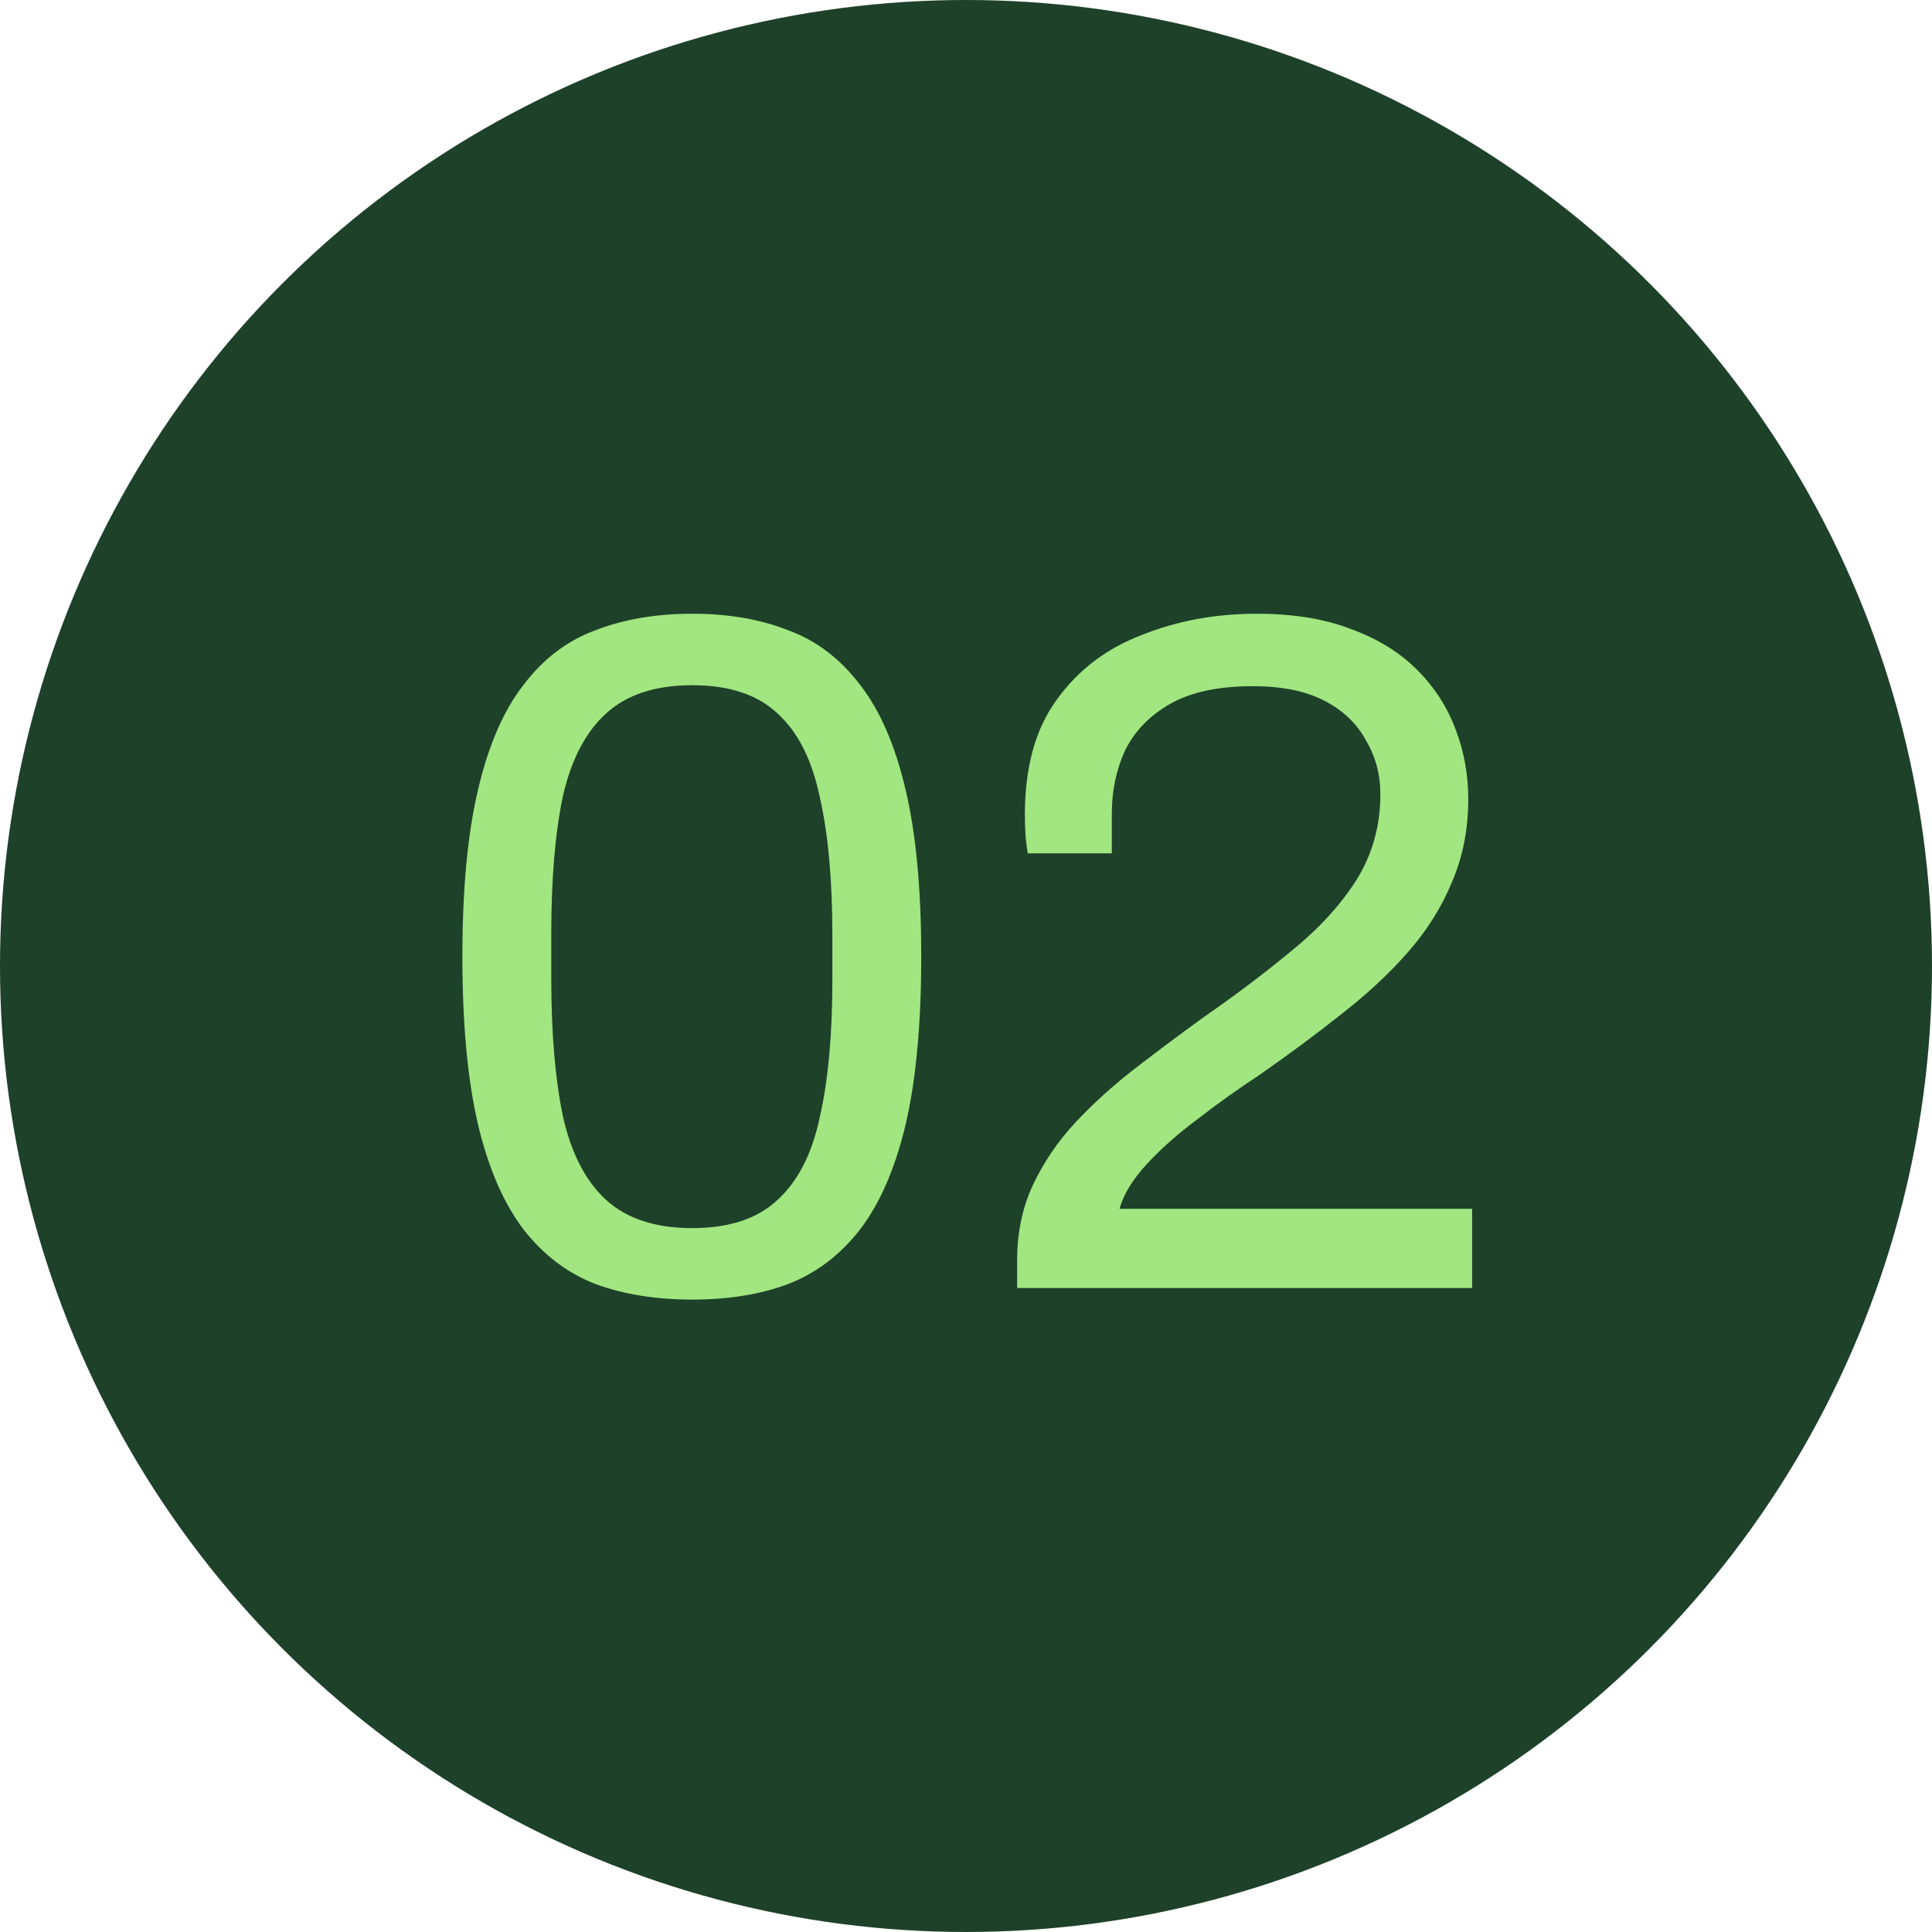 <?xml version="1.0" encoding="UTF-8"?> <svg xmlns="http://www.w3.org/2000/svg" width="36" height="36" viewBox="0 0 36 36" fill="none"><circle cx="18" cy="18" r="17.5" fill="#1E4129" stroke="#1E4129"></circle><path d="M12.9 24.216C12.228 24.216 11.628 24.12 11.1 23.928C10.572 23.724 10.122 23.382 9.75 22.902C9.378 22.41 9.096 21.756 8.904 20.94C8.712 20.112 8.616 19.074 8.616 17.826C8.616 16.578 8.712 15.546 8.904 14.73C9.096 13.902 9.378 13.248 9.75 12.768C10.122 12.276 10.572 11.934 11.1 11.742C11.628 11.538 12.228 11.436 12.9 11.436C13.572 11.436 14.166 11.538 14.682 11.742C15.21 11.934 15.66 12.276 16.032 12.768C16.404 13.248 16.686 13.902 16.878 14.73C17.07 15.546 17.166 16.578 17.166 17.826C17.166 19.074 17.07 20.112 16.878 20.94C16.686 21.756 16.404 22.41 16.032 22.902C15.66 23.382 15.21 23.724 14.682 23.928C14.166 24.12 13.572 24.216 12.9 24.216ZM12.9 22.884C13.584 22.884 14.112 22.71 14.484 22.362C14.868 22.014 15.132 21.498 15.276 20.814C15.432 20.13 15.51 19.278 15.51 18.258V17.43C15.51 16.398 15.432 15.54 15.276 14.856C15.132 14.16 14.868 13.638 14.484 13.29C14.112 12.942 13.584 12.768 12.9 12.768C12.216 12.768 11.682 12.942 11.298 13.29C10.914 13.638 10.644 14.154 10.488 14.838C10.344 15.522 10.272 16.38 10.272 17.412V18.222C10.272 19.242 10.344 20.1 10.488 20.796C10.644 21.492 10.914 22.014 11.298 22.362C11.682 22.71 12.216 22.884 12.9 22.884ZM18.953 24V23.478C18.953 22.974 19.049 22.512 19.241 22.092C19.445 21.66 19.709 21.27 20.033 20.922C20.369 20.562 20.747 20.22 21.167 19.896C21.587 19.572 22.013 19.254 22.445 18.942C23.033 18.534 23.573 18.126 24.065 17.718C24.569 17.31 24.971 16.872 25.271 16.404C25.571 15.924 25.721 15.39 25.721 14.802C25.721 14.43 25.631 14.094 25.451 13.794C25.283 13.482 25.025 13.236 24.677 13.056C24.329 12.876 23.885 12.786 23.345 12.786C22.709 12.786 22.199 12.894 21.815 13.11C21.431 13.326 21.149 13.614 20.969 13.974C20.801 14.334 20.717 14.73 20.717 15.162V15.9H19.151C19.139 15.84 19.127 15.75 19.115 15.63C19.103 15.498 19.097 15.348 19.097 15.18C19.097 14.292 19.295 13.578 19.691 13.038C20.087 12.486 20.615 12.084 21.275 11.832C21.935 11.568 22.649 11.436 23.417 11.436C24.101 11.436 24.689 11.532 25.181 11.724C25.673 11.904 26.081 12.156 26.405 12.48C26.729 12.804 26.969 13.176 27.125 13.596C27.281 14.004 27.359 14.436 27.359 14.892C27.359 15.456 27.257 15.972 27.053 16.44C26.861 16.908 26.585 17.346 26.225 17.754C25.877 18.15 25.463 18.534 24.983 18.906C24.515 19.278 24.005 19.656 23.453 20.04C23.069 20.292 22.691 20.562 22.319 20.85C21.947 21.126 21.629 21.408 21.365 21.696C21.101 21.984 20.933 22.26 20.861 22.524H27.431V24H18.953Z" fill="#A1E681"></path></svg> 